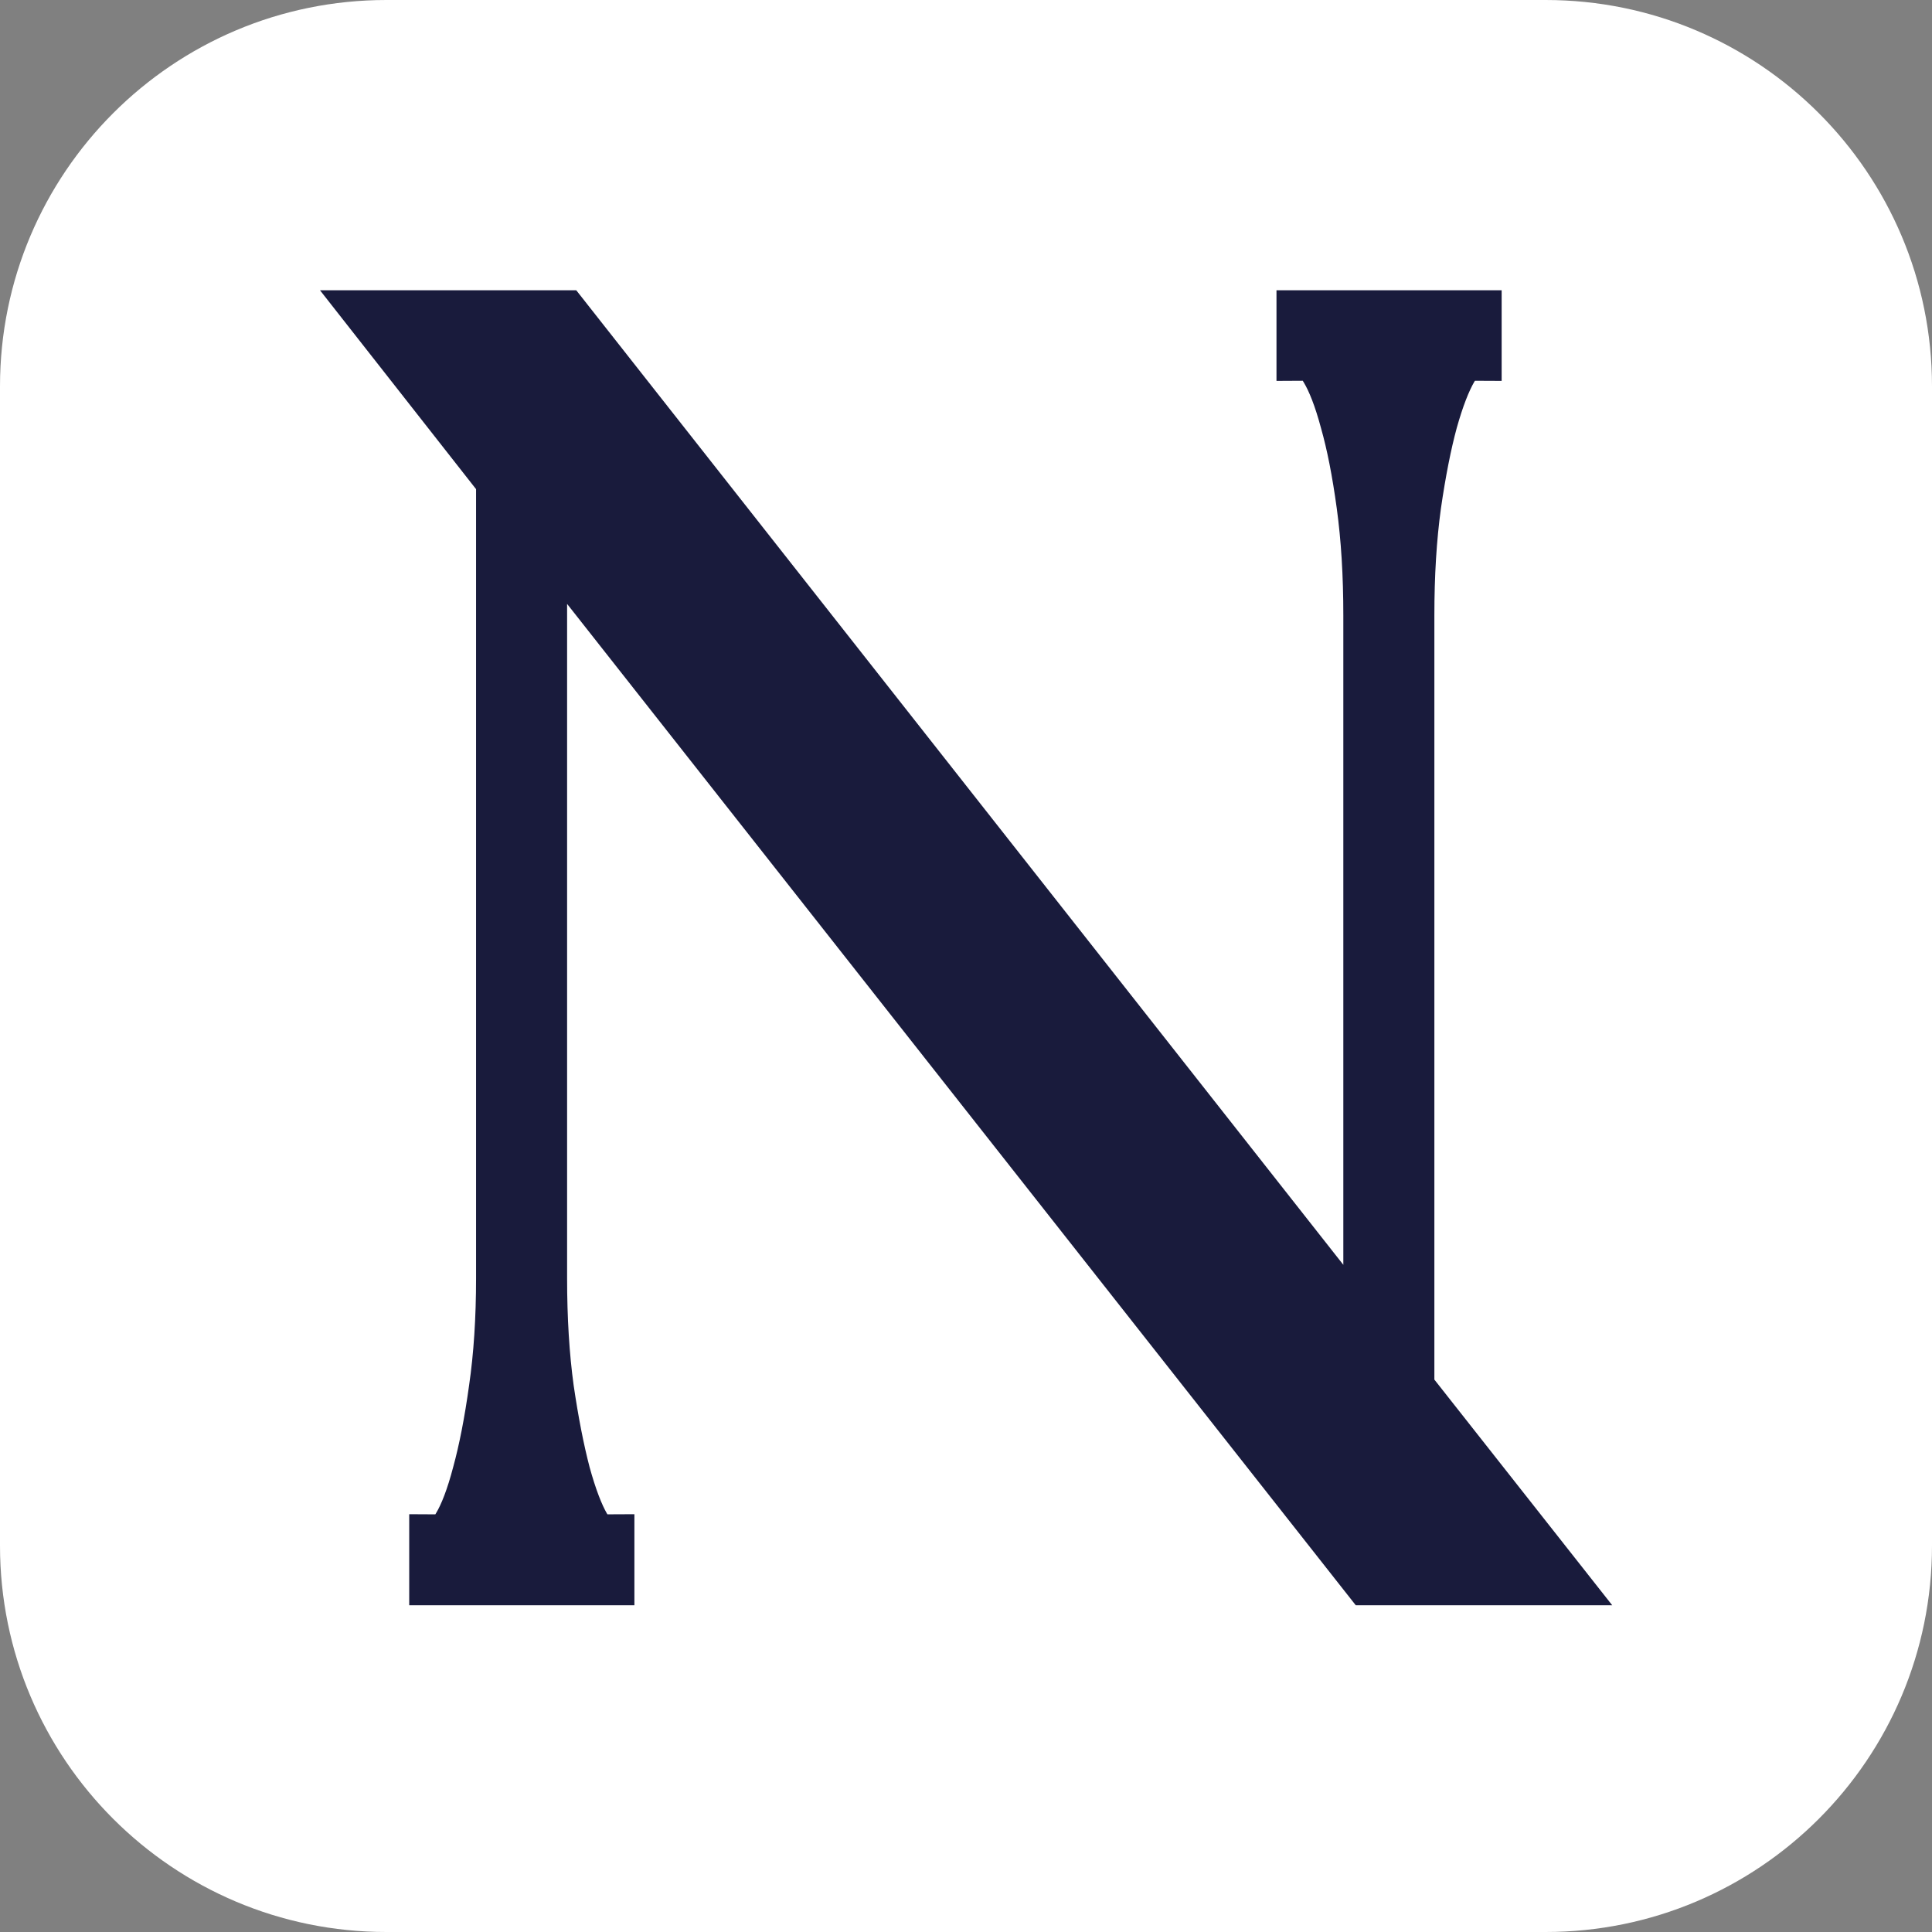 <svg xmlns="http://www.w3.org/2000/svg" xmlns:xlink="http://www.w3.org/1999/xlink" width="500" zoomAndPan="magnify" viewBox="0 0 375 375" height="500" preserveAspectRatio="xMidYMid meet" version="1.0"><rect x="0" y="0" width="375" height="375" fill="#808080" stroke="none"/><defs><g/><clipPath id="7aa76124d0"><path d="M 75 0 L 300 0 C 341.422 0 375 33.578 375 75 L 375 300 C 375 341.422 341.422 375 300 375 L 75 375 C 33.578 375 0 341.422 0 300 L 0 75 C 0 33.578 33.578 0 75 0 Z M 75 0 " clip-rule="nonzero"/></clipPath></defs><g clip-path="url(#7aa76124d0)"><rect x="-37.5" width="450" fill="#ffffff" y="-37.5" height="450" fill-opacity="1"/></g><path stroke-linecap="butt" transform="matrix(2.983, 0, 0, 2.983, 58.824, 65.649)" fill="none" stroke-linejoin="miter" d="M 71.17 68.607 L 80.149 80 L 69.682 80 L 14.738 10.239 L 14.738 61.143 C 14.738 63.836 14.887 66.278 15.187 68.467 C 15.505 70.637 15.871 72.508 16.282 74.079 C 16.713 75.65 17.171 76.857 17.657 77.699 C 18.162 78.541 18.648 78.962 19.117 78.962 L 19.117 80 L 9.35 80 L 9.35 78.962 C 9.799 78.962 10.267 78.541 10.754 77.699 C 11.259 76.857 11.717 75.65 12.129 74.079 C 12.559 72.508 12.923 70.637 13.223 68.467 C 13.541 66.278 13.7 63.836 13.7 61.143 L 13.7 8.977 L 6.124 -0.677 L 16.591 -0.677 L 70.131 67.344 L 70.131 18.04 C 70.131 15.365 69.982 12.932 69.682 10.744 C 69.384 8.555 69.019 6.704 68.588 5.188 C 68.177 3.654 67.718 2.465 67.213 1.625 C 66.709 0.763 66.231 0.334 65.782 0.334 L 65.782 -0.677 L 75.548 -0.677 L 75.548 0.334 C 75.08 0.334 74.594 0.763 74.088 1.625 C 73.603 2.465 73.144 3.654 72.714 5.188 C 72.302 6.704 71.937 8.555 71.619 10.744 C 71.319 12.932 71.17 15.365 71.17 18.04 Z M 71.17 68.607 " stroke="#191b3c" stroke-width="4.885" stroke-opacity="1" stroke-miterlimit="4"/><g fill="#191b3c" fill-opacity="1"><g transform="translate(66.795, 304.317)"><g><path d="M 204.375 -33.953 L 231.125 0 L 199.922 0 L 36 -208.141 L 36 -56.234 C 36 -48.234 36.457 -40.973 37.375 -34.453 C 38.289 -27.941 39.375 -22.344 40.625 -17.656 C 41.883 -12.969 43.258 -9.367 44.75 -6.859 C 46.238 -4.348 47.664 -3.094 49.031 -3.094 L 49.031 0 L 19.891 0 L 19.891 -3.094 C 21.266 -3.094 22.691 -4.348 24.172 -6.859 C 25.66 -9.367 27.031 -12.969 28.281 -17.656 C 29.539 -22.344 30.629 -27.941 31.547 -34.453 C 32.461 -40.973 32.922 -48.234 32.922 -56.234 L 32.922 -211.922 L 10.281 -240.719 L 41.484 -240.719 L 201.281 -37.719 L 201.281 -184.828 C 201.281 -192.828 200.82 -200.082 199.906 -206.594 C 199 -213.113 197.914 -218.66 196.656 -223.234 C 195.395 -227.805 194.02 -231.348 192.531 -233.859 C 191.051 -236.379 189.625 -237.641 188.25 -237.641 L 188.25 -240.719 L 217.406 -240.719 L 217.406 -237.641 C 216.031 -237.641 214.598 -236.379 213.109 -233.859 C 211.629 -231.348 210.258 -227.805 209 -223.234 C 207.738 -218.66 206.648 -213.113 205.734 -206.594 C 204.828 -200.082 204.375 -192.828 204.375 -184.828 Z M 204.375 -33.953 "/></g></g></g></svg>